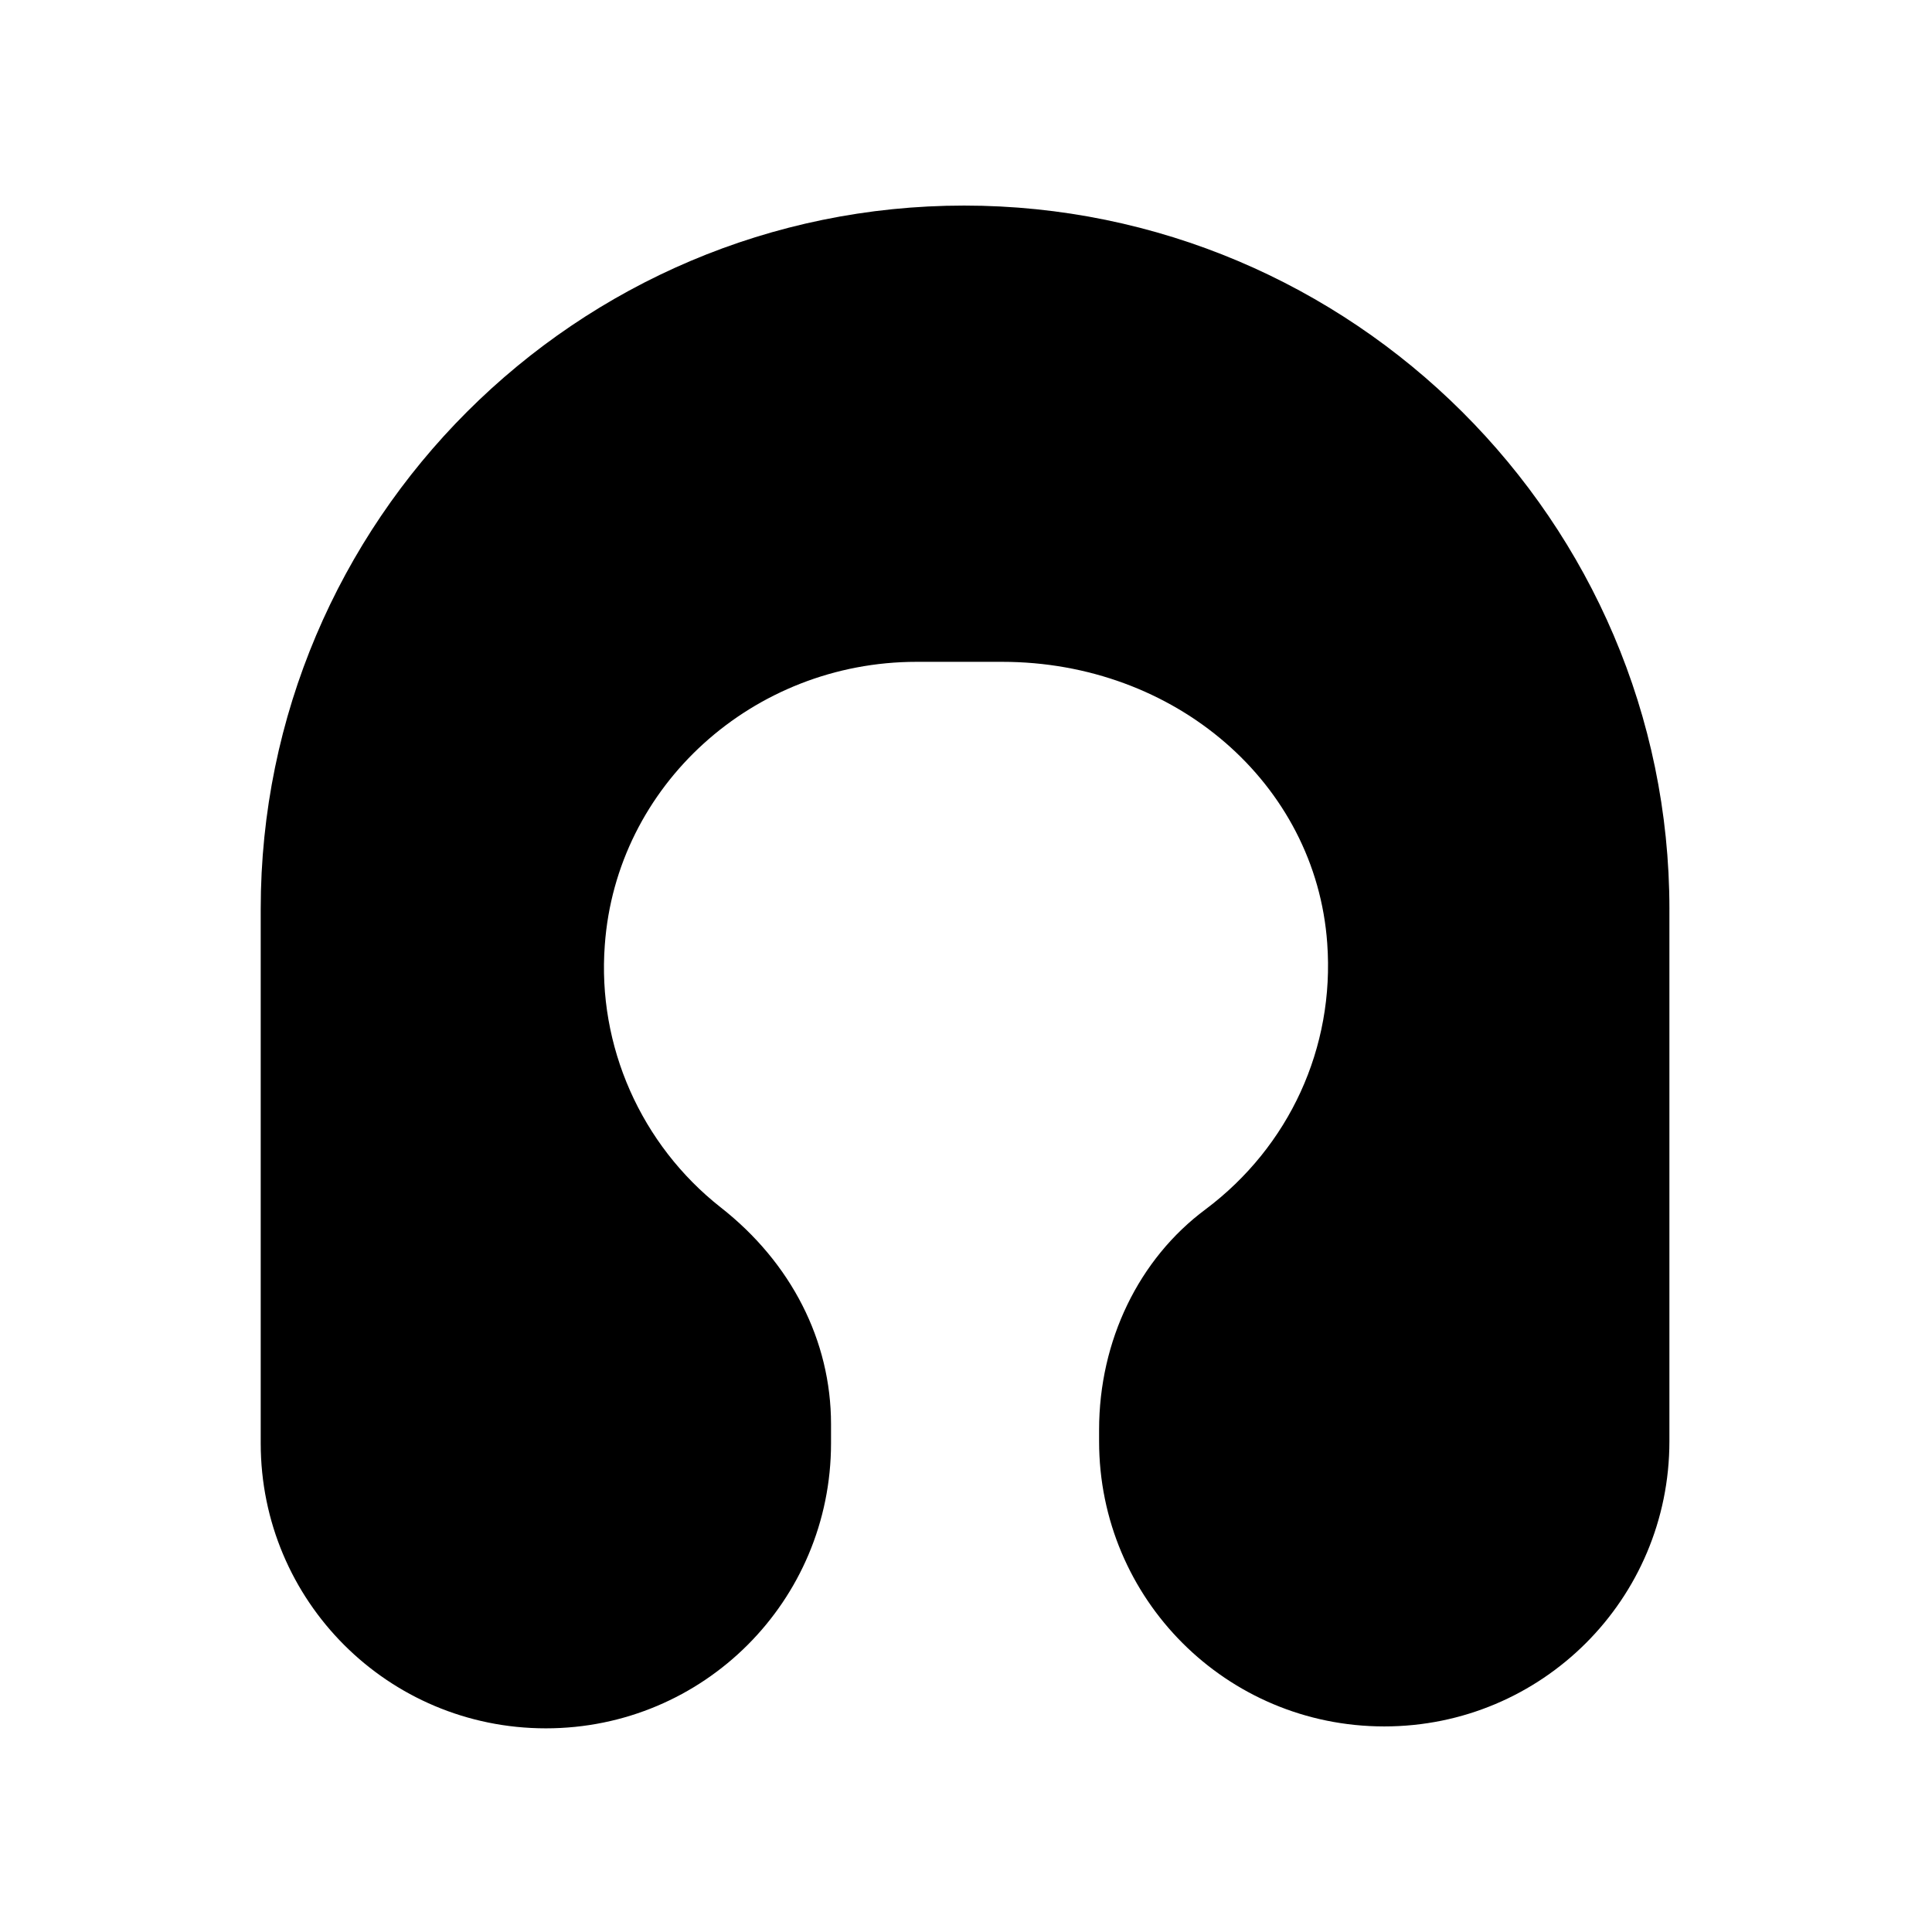 <?xml version="1.0" encoding="UTF-8"?>
<!-- Uploaded to: ICON Repo, www.iconrepo.com, Generator: ICON Repo Mixer Tools -->
<svg fill="#000000" width="800px" height="800px" version="1.1" viewBox="144 144 512 512" xmlns="http://www.w3.org/2000/svg">
 <path d="m586.41 384.88v141.07c0 41.816-33.754 75.57-75.57 75.57-41.816 0-75.57-33.754-75.57-75.57v-3.023c0-23.68 10.578-45.344 28.215-58.441 22.168-16.625 34.258-42.824 32.242-70.535-3.023-42.316-40.305-74.559-86.152-74.559h-22.672c-43.328 0-79.602 32.746-82.625 75.066-2.016 26.703 9.574 52.898 30.73 69.527 18.641 14.609 29.223 35.266 29.223 57.434v5.039c0 41.816-33.754 75.57-75.57 75.57s-75.57-33.754-75.57-75.57v-141.57c0-102.78 83.633-186.41 186.41-186.41 102.78 0.004 186.91 83.633 186.91 186.41z"/>
</svg>